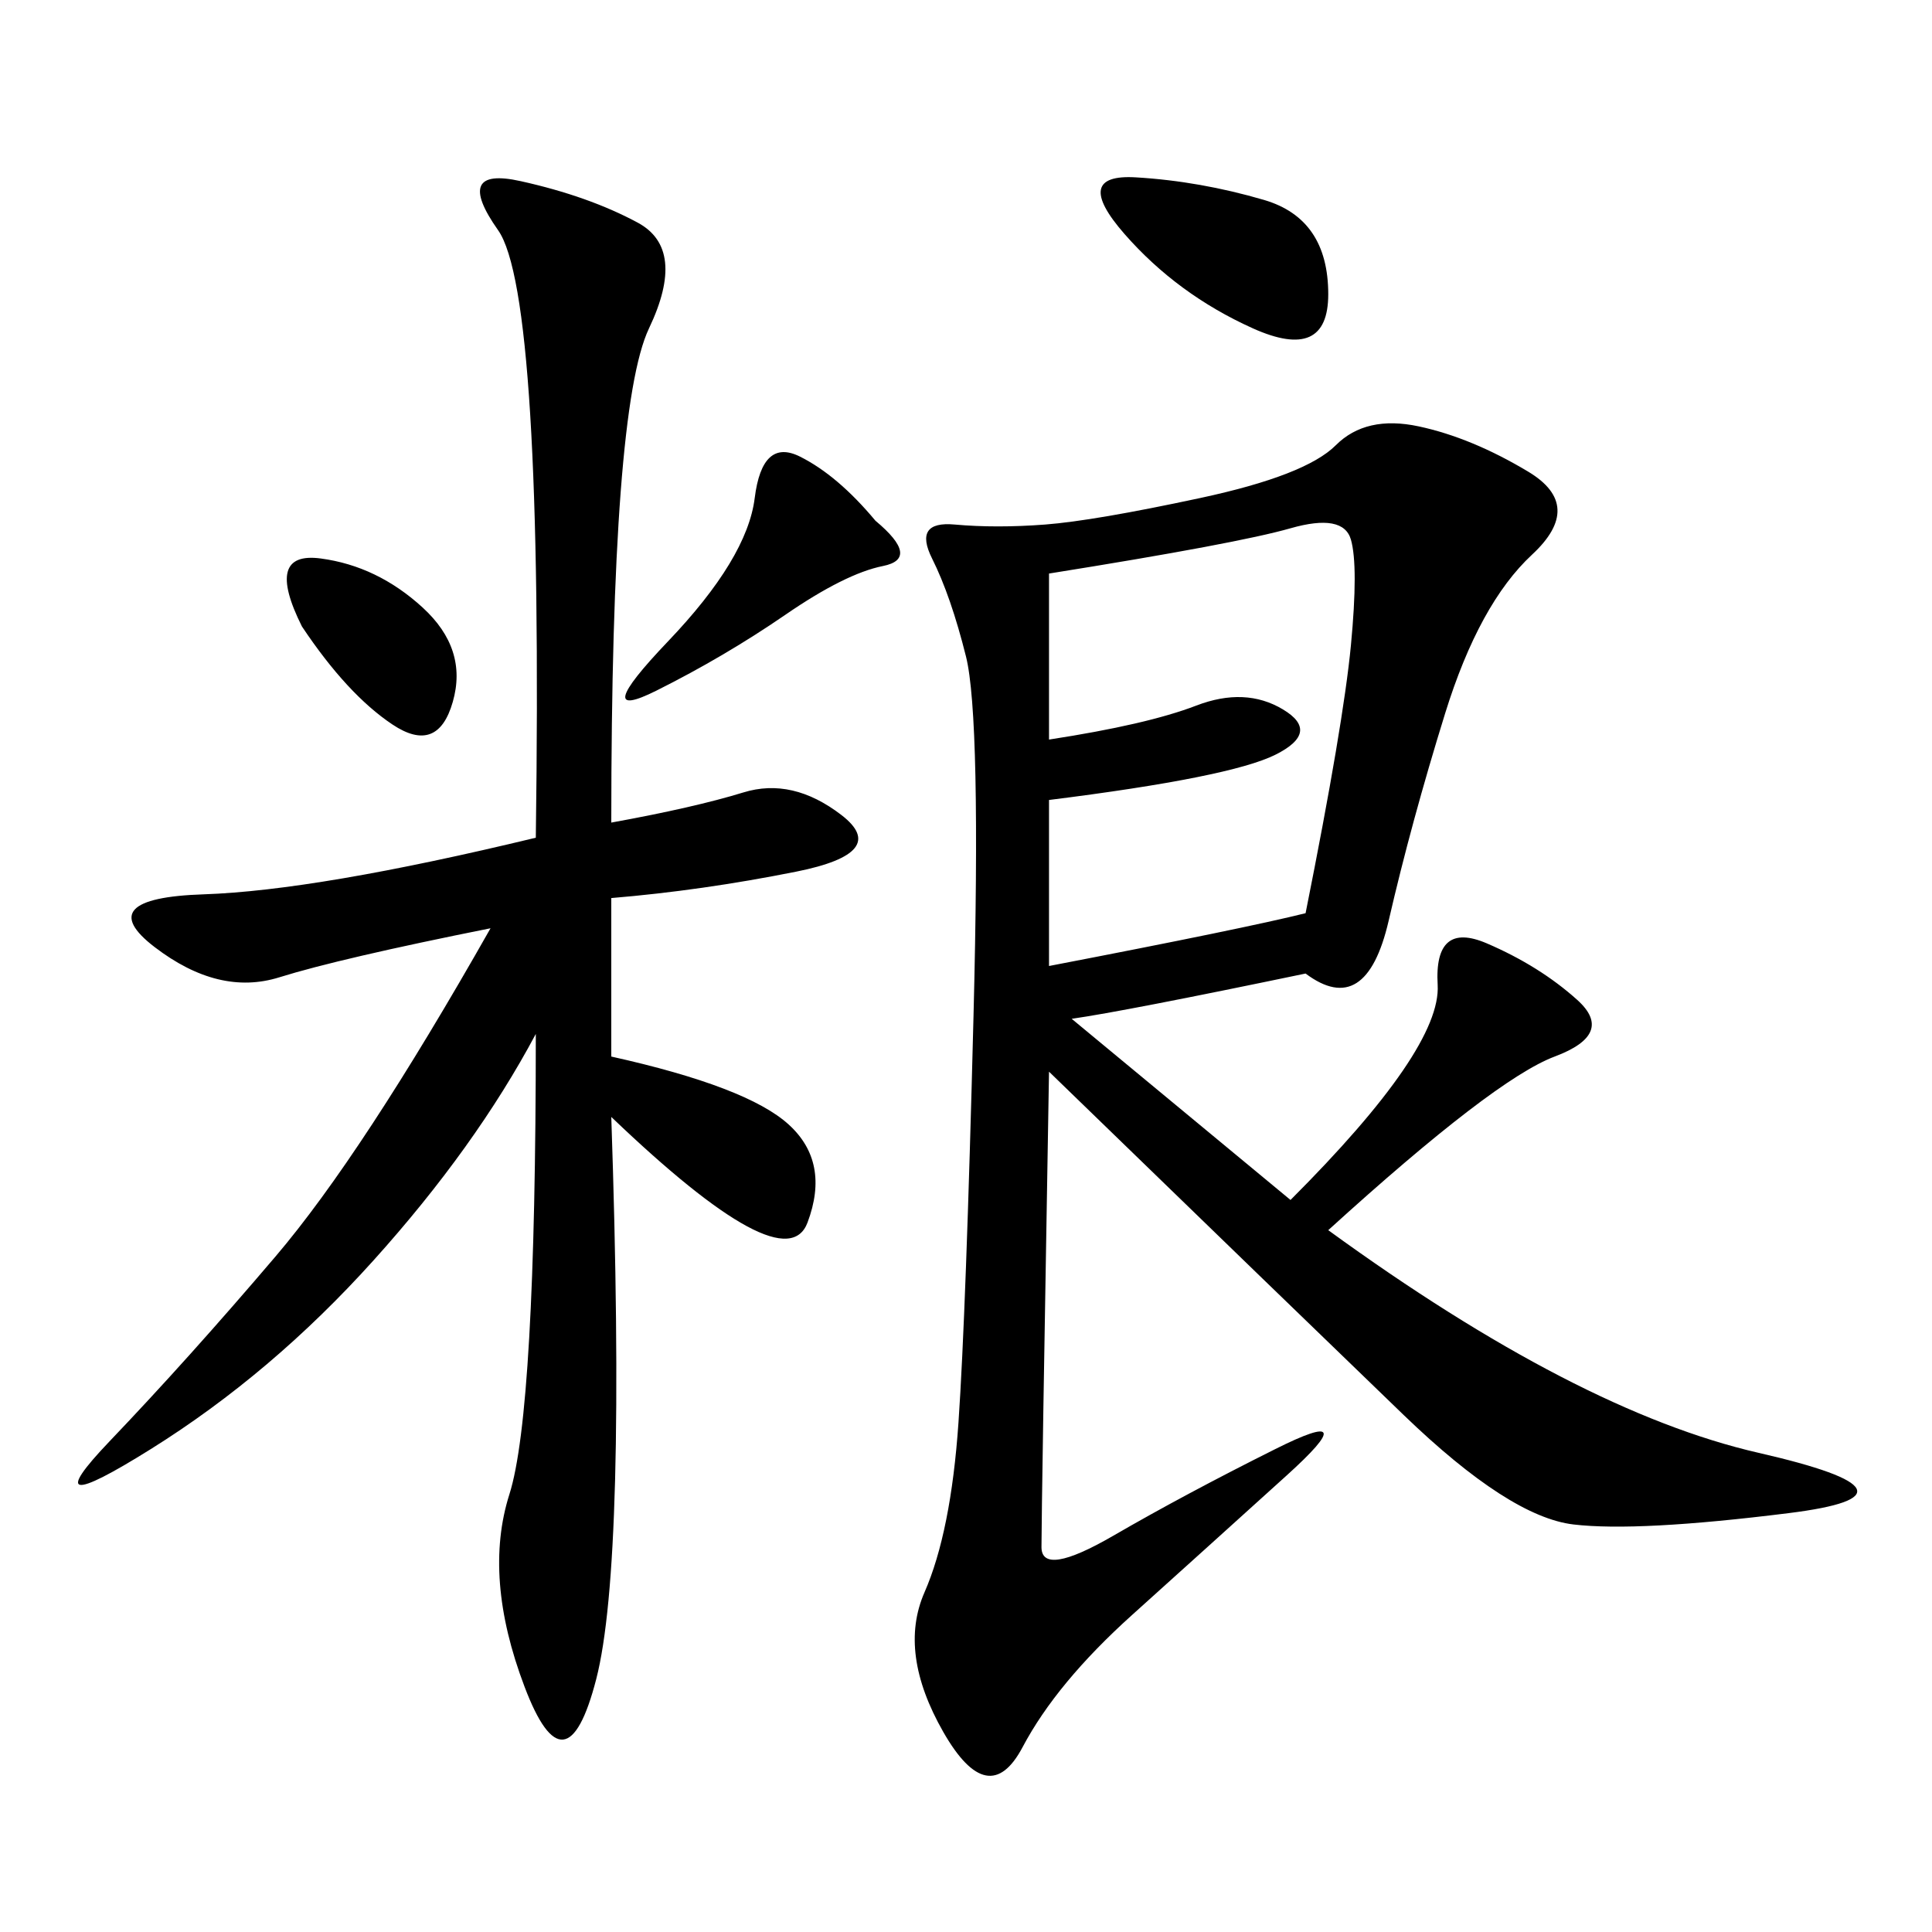 <svg xmlns="http://www.w3.org/2000/svg" xmlns:xlink="http://www.w3.org/1999/xlink" width="300" height="300"><path d="M166.41 158.20L200.39 186.33Q223.83 162.89 223.24 152.93Q222.66 142.97 230.86 146.48Q239.06 150 244.92 155.27Q250.78 160.55 241.41 164.06Q232.03 167.58 206.25 191.02L206.25 191.02Q244.92 219.14 273.05 225.59Q301.17 232.03 277.73 234.96Q254.30 237.89 244.34 236.72Q234.38 235.55 217.97 219.73Q201.56 203.91 162.89 166.41L162.89 166.41Q161.72 234.38 161.72 240.23L161.72 240.23Q161.72 244.92 172.85 238.48Q183.98 232.03 198.05 225Q212.11 217.97 199.80 229.10Q187.50 240.23 175.78 250.78Q164.06 261.33 158.79 271.29Q153.52 281.25 146.48 268.95Q139.45 256.64 143.55 247.27Q147.66 237.89 148.83 220.90Q150 203.91 151.17 157.62Q152.34 111.33 150 101.95Q147.66 92.58 144.73 86.72Q141.80 80.86 148.24 81.45Q154.69 82.03 162.30 81.45Q169.92 80.86 186.33 77.34Q202.73 73.83 207.42 69.14Q212.11 64.45 220.31 66.21Q228.52 67.97 237.30 73.24Q246.09 78.52 237.89 86.13Q229.69 93.75 224.41 110.74Q219.14 127.73 215.63 142.97Q212.11 158.20 202.73 151.17L202.73 151.17Q174.61 157.03 166.41 158.20L166.41 158.20ZM94.92 127.73Q107.81 125.39 115.43 123.05Q123.05 120.70 130.66 126.56Q138.28 132.42 123.63 135.35Q108.98 138.28 94.92 139.45L94.92 139.45L94.92 164.06Q116.02 168.75 122.46 174.61Q128.91 180.47 125.39 189.84Q121.88 199.22 94.92 173.44L94.92 173.44Q97.27 242.58 92.58 260.74Q87.89 278.91 81.45 261.91Q75 244.92 79.10 232.03Q83.20 219.14 83.20 160.55L83.20 160.55Q73.83 178.13 58.01 195.70Q42.19 213.28 23.44 225Q4.69 236.72 16.99 223.83Q29.30 210.94 42.77 195.12Q56.25 179.30 76.17 144.14L76.17 144.14Q52.73 148.83 43.36 151.76Q33.98 154.69 24.02 147.07Q14.06 139.45 31.64 138.87Q49.22 138.28 83.20 130.08L83.20 130.08Q84.38 45.70 77.34 35.74Q70.31 25.78 80.86 28.13Q91.41 30.47 99.02 34.57Q106.64 38.67 100.78 50.98Q94.92 63.28 94.92 127.73L94.92 127.73ZM162.89 89.06L162.89 114.84Q178.13 112.50 185.74 109.57Q193.36 106.64 199.22 110.16Q205.08 113.67 198.05 117.19Q191.02 120.70 162.89 124.22L162.89 124.22L162.89 150Q193.36 144.14 202.73 141.80L202.73 141.80Q208.59 112.50 209.77 100.20Q210.94 87.89 209.77 83.79Q208.59 79.69 200.39 82.03Q192.19 84.38 162.89 89.06L162.89 89.06ZM174.61 36.33Q166.41 26.95 176.37 27.54Q186.33 28.13 196.29 31.05Q206.25 33.98 206.25 45.70L206.25 45.70Q206.25 56.25 194.53 50.98Q182.81 45.70 174.61 36.33L174.61 36.33ZM135.94 80.86Q142.97 86.72 137.11 87.89Q131.25 89.06 121.88 95.51Q112.50 101.95 101.95 107.23Q91.41 112.50 103.71 99.61Q116.02 86.72 117.19 77.34Q118.36 67.97 124.22 70.90Q130.08 73.83 135.94 80.86L135.94 80.86ZM46.88 97.27Q41.02 85.55 49.80 86.72Q58.59 87.89 65.63 94.34Q72.66 100.78 70.31 108.98Q67.97 117.19 60.94 112.50Q53.91 107.81 46.88 97.27L46.88 97.27Z"/></svg>